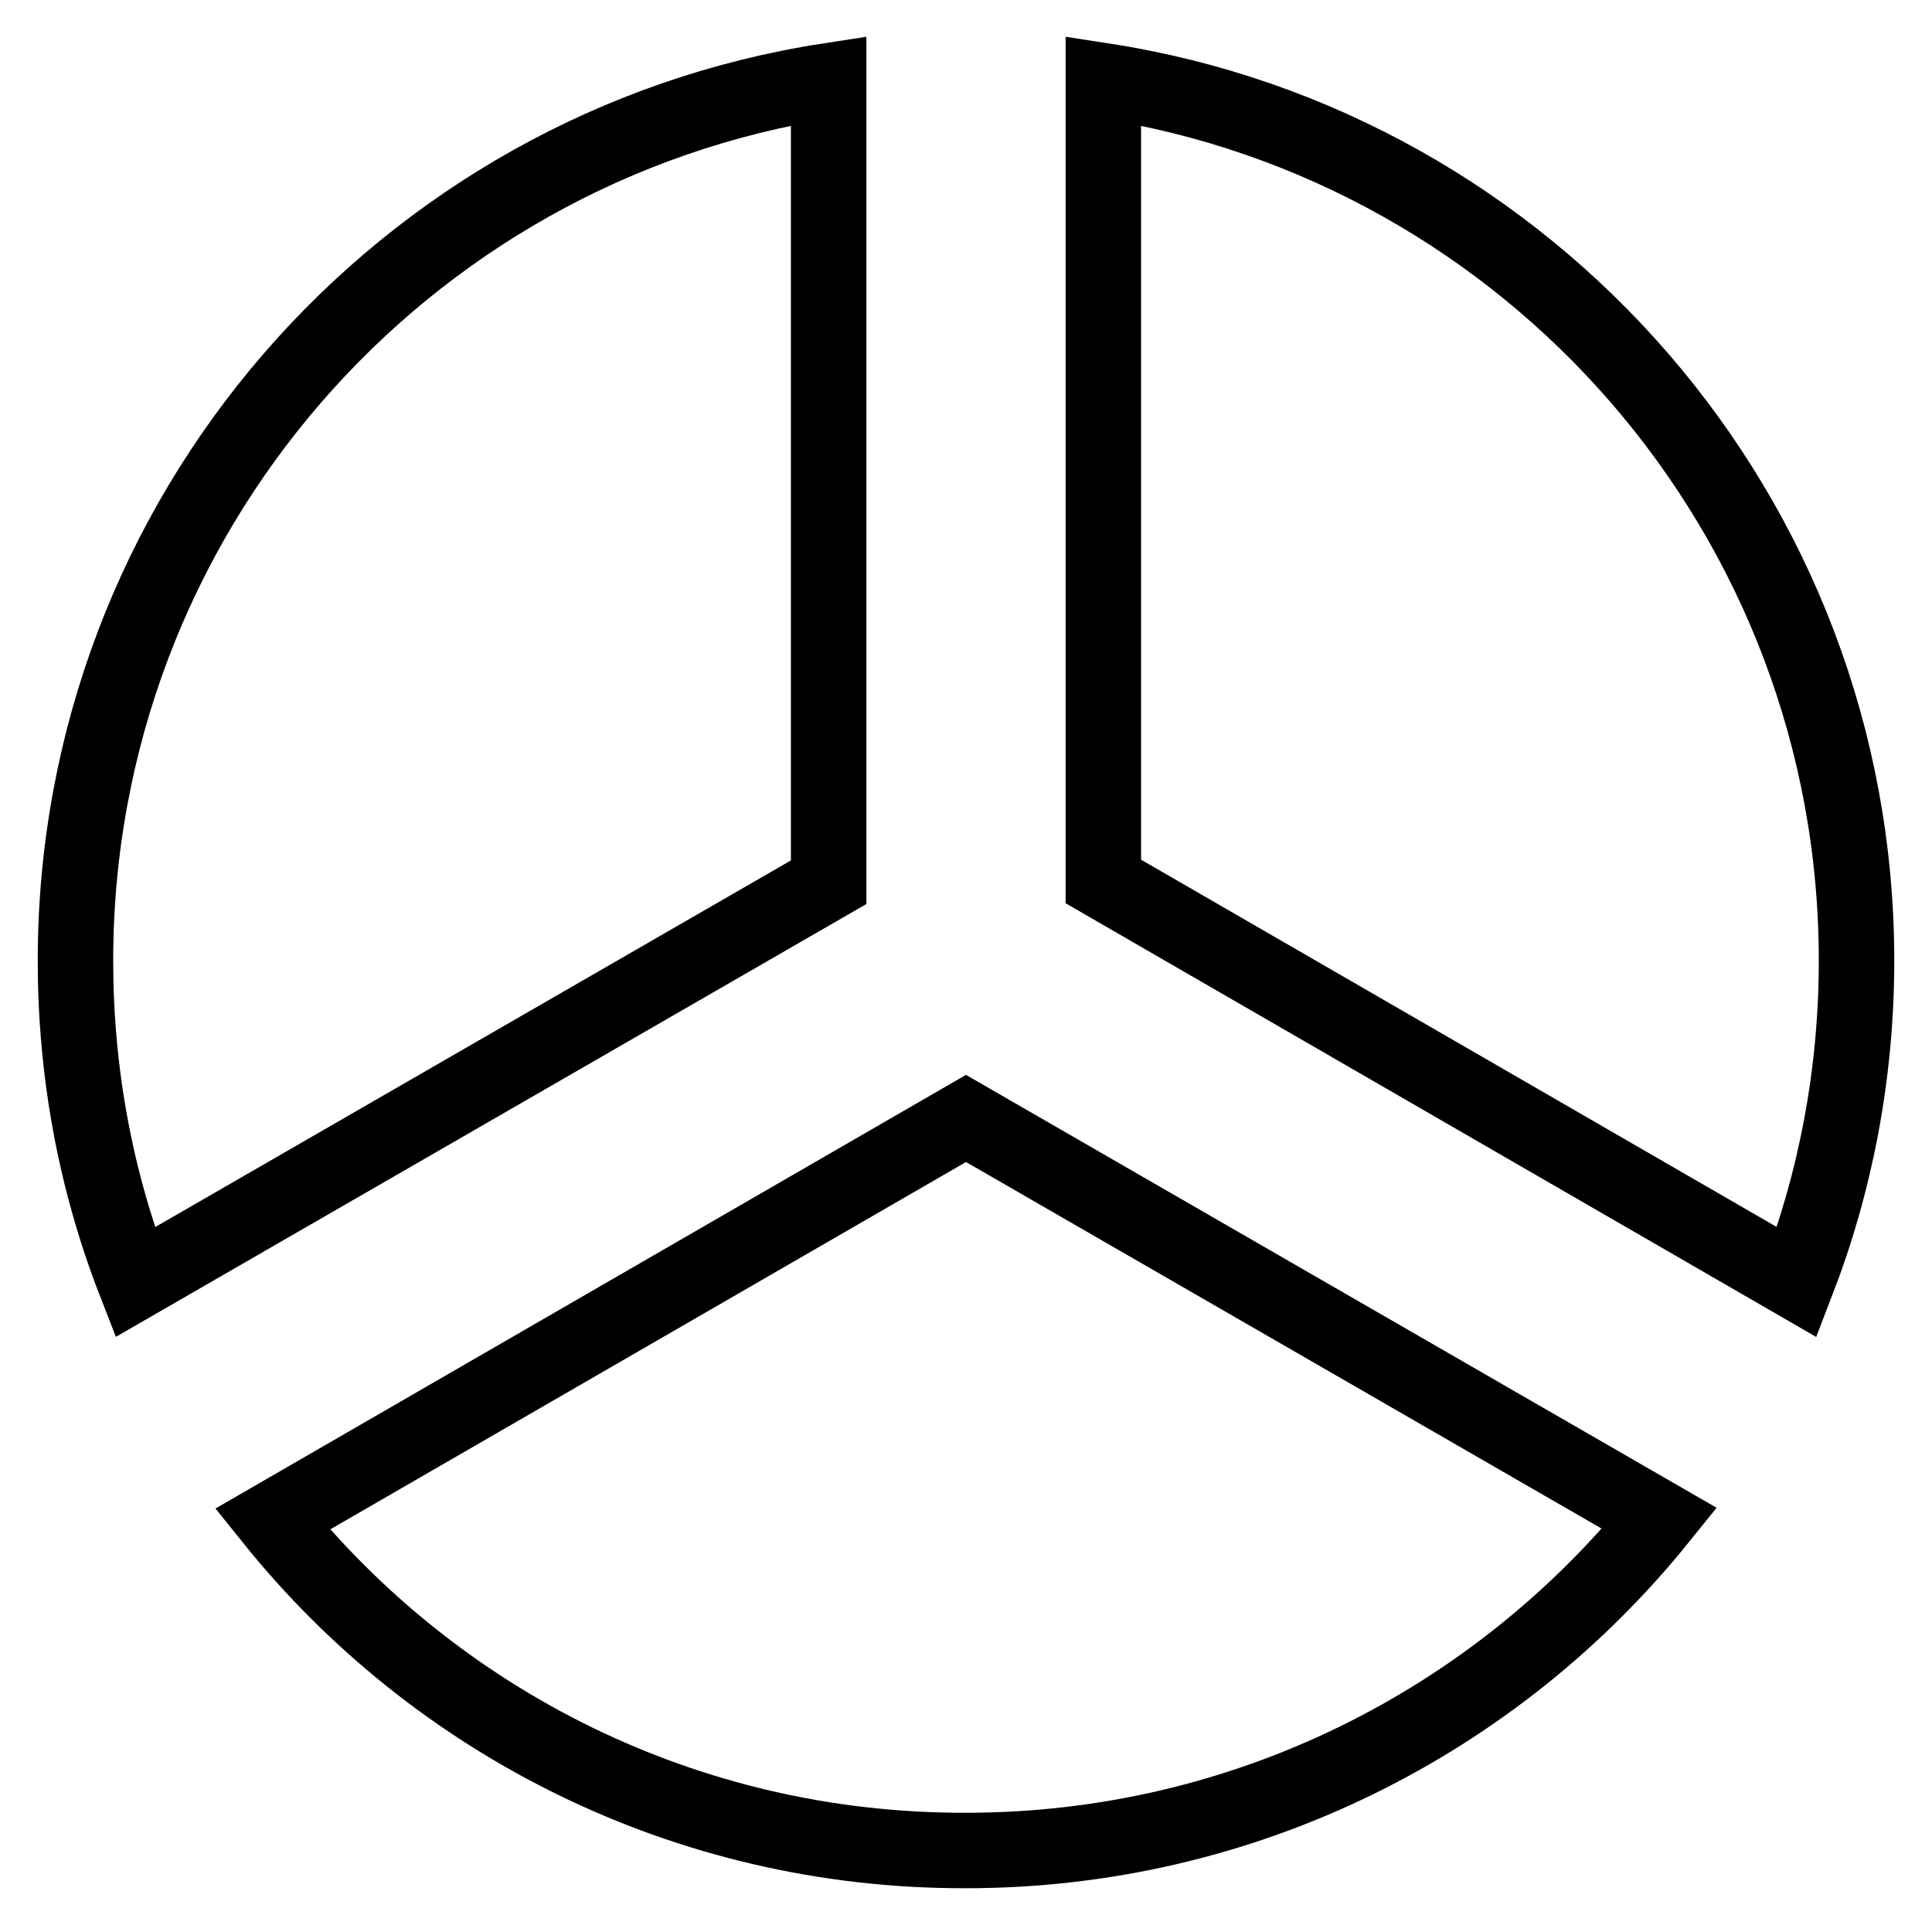 <?xml version="1.0" encoding="utf-8"?>
<!-- Svg Vector Icons : http://www.onlinewebfonts.com/icon -->
<!DOCTYPE svg PUBLIC "-//W3C//DTD SVG 1.1//EN" "http://www.w3.org/Graphics/SVG/1.1/DTD/svg11.dtd">
<svg version="1.1" xmlns="http://www.w3.org/2000/svg" xmlns:xlink="http://www.w3.org/1999/xlink" x="0px" y="0px" viewBox="0 0 256 256" enable-background="new 0 0 256 256" xml:space="preserve">
<g> <path stroke-width="10" fill-opacity="0" stroke="#000000"  d="M36.1,201.3l91.9-53.1l91.9,53c-21.6,26.8-54.8,44-91.9,44C90.9,245.3,57.7,228.2,36.1,201.3z M17.9,169.9 c-5.3-13.6-7.9-28-7.9-42.6c0-59,43.3-107.9,99.8-116.6v106.2L17.9,169.9L17.9,169.9z M238.1,169.9l-91.9-53.1V10.7 c56.5,8.7,99.8,57.6,99.8,116.6C246,142.3,243.2,156.7,238.1,169.9L238.1,169.9z"/></g>
</svg>